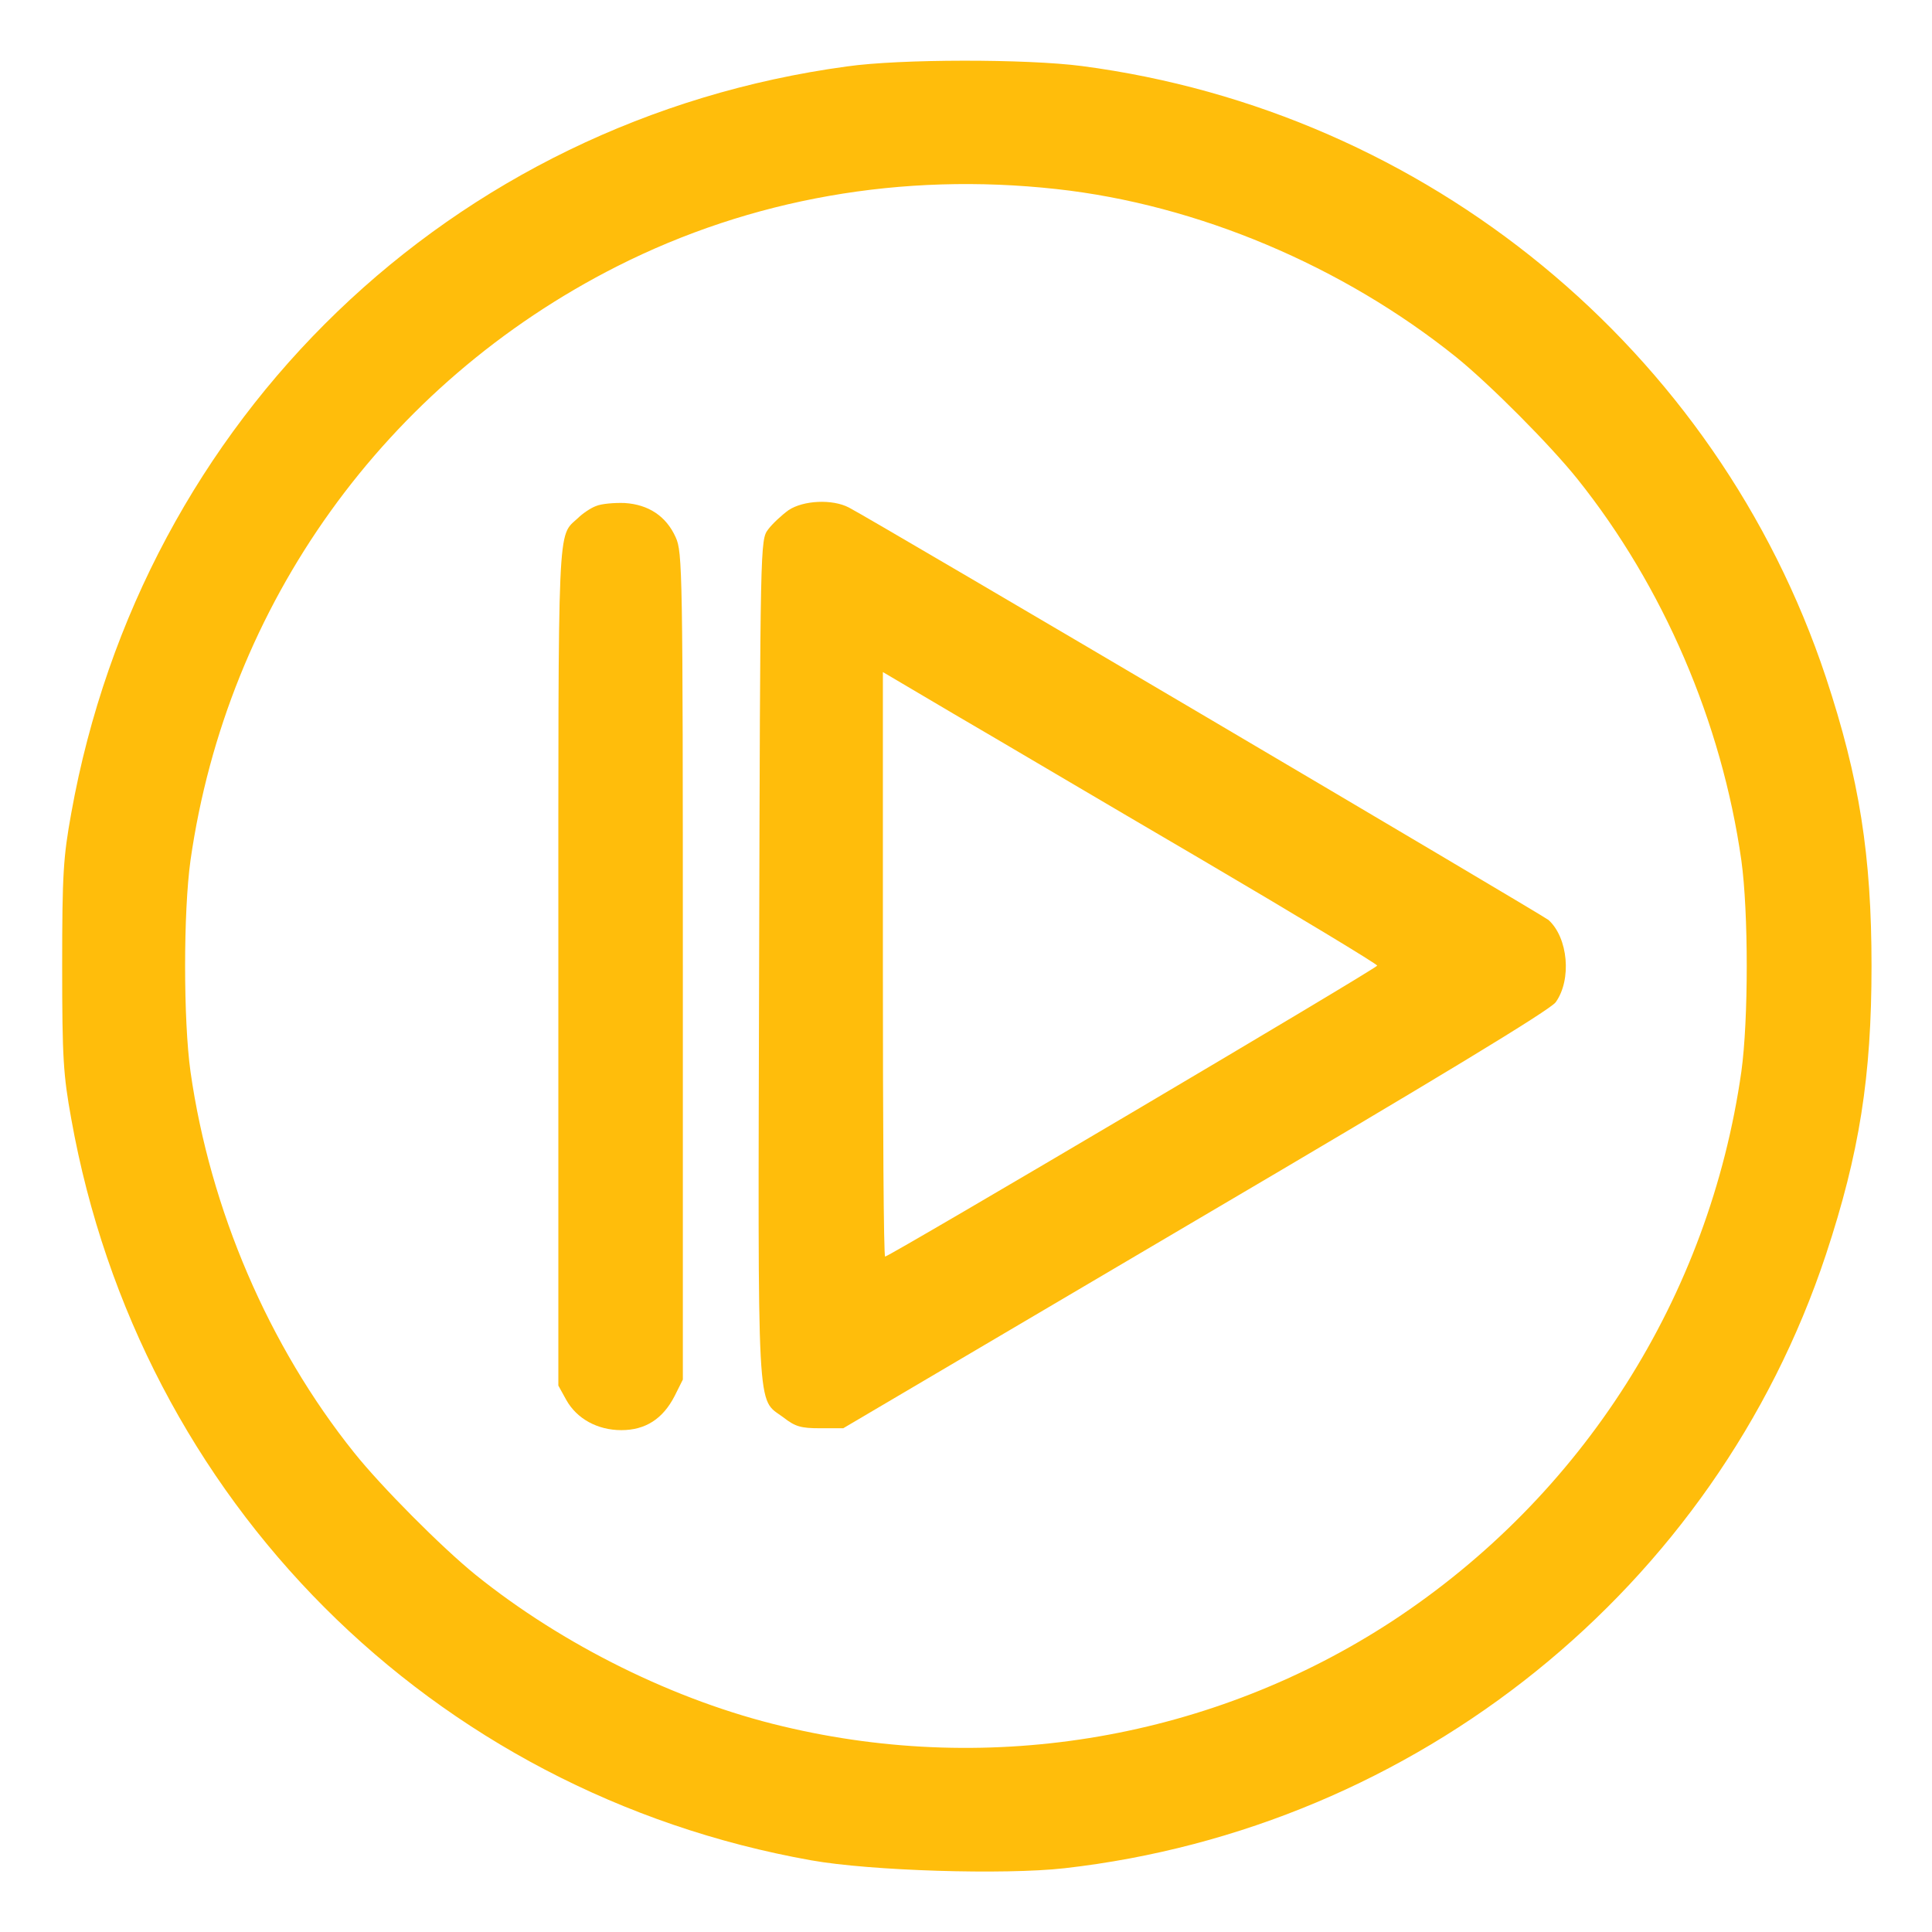 <?xml version="1.0" encoding="UTF-8"?> <svg xmlns="http://www.w3.org/2000/svg" width="50" height="50" viewBox="0 0 50 50" fill="none"> <path d="M21.922 1.719C11.688 3.105 3.68 10.81 1.844 21.045C1.639 22.178 1.609 22.607 1.609 25C1.609 27.393 1.639 27.822 1.844 28.955C3.611 38.838 11.17 46.397 20.994 48.145C22.518 48.418 25.994 48.525 27.547 48.35C36.668 47.315 44.393 41.094 47.254 32.471C48.123 29.844 48.435 27.861 48.435 25C48.435 22.139 48.123 20.156 47.254 17.529C44.432 9.043 36.932 2.881 27.996 1.709C26.57 1.523 23.299 1.523 21.922 1.719ZM27.342 4.893C30.994 5.293 34.754 6.885 37.693 9.248C38.572 9.961 40.125 11.523 40.828 12.402C43.045 15.176 44.559 18.691 45.066 22.266C45.252 23.604 45.252 26.396 45.066 27.734C44.236 33.565 40.955 38.721 36.033 41.953C31.404 44.98 25.691 45.977 20.262 44.678C17.488 44.023 14.568 42.578 12.303 40.752C11.424 40.039 9.871 38.477 9.168 37.598C6.951 34.834 5.438 31.299 4.93 27.734C4.744 26.396 4.744 23.604 4.93 22.266C5.877 15.635 9.969 9.932 15.965 6.895C19.441 5.137 23.348 4.453 27.342 4.893Z" fill="#FFBD0B"></path> <path d="M15.426 13.096C15.289 13.145 15.075 13.291 14.957 13.408C14.42 13.906 14.45 13.301 14.45 25.01V35.859L14.655 36.23C14.928 36.719 15.465 37.012 16.08 37.012C16.705 37.012 17.155 36.719 17.457 36.133L17.672 35.703V25C17.672 14.785 17.662 14.287 17.487 13.906C17.242 13.359 16.784 13.057 16.168 13.018C15.895 13.008 15.563 13.037 15.426 13.096Z" fill="#FFBD0B"></path> <path d="M20.407 13.203C20.232 13.33 19.988 13.555 19.88 13.701C19.675 13.975 19.675 13.994 19.646 24.863C19.616 36.904 19.577 36.162 20.271 36.68C20.583 36.924 20.73 36.963 21.228 36.963H21.823L30.935 31.592C37.214 27.9 40.124 26.133 40.261 25.938C40.681 25.352 40.583 24.268 40.075 23.809C39.909 23.672 22.644 13.486 21.97 13.135C21.54 12.91 20.788 12.949 20.407 13.203ZM31.081 22.236C33.591 23.711 35.642 24.951 35.642 24.99C35.642 25.059 23.015 32.52 22.907 32.52C22.868 32.52 22.849 29.111 22.849 24.961V17.393L24.685 18.477C25.691 19.062 28.562 20.762 31.081 22.236Z" fill="#FFBD0B"></path> </svg> 